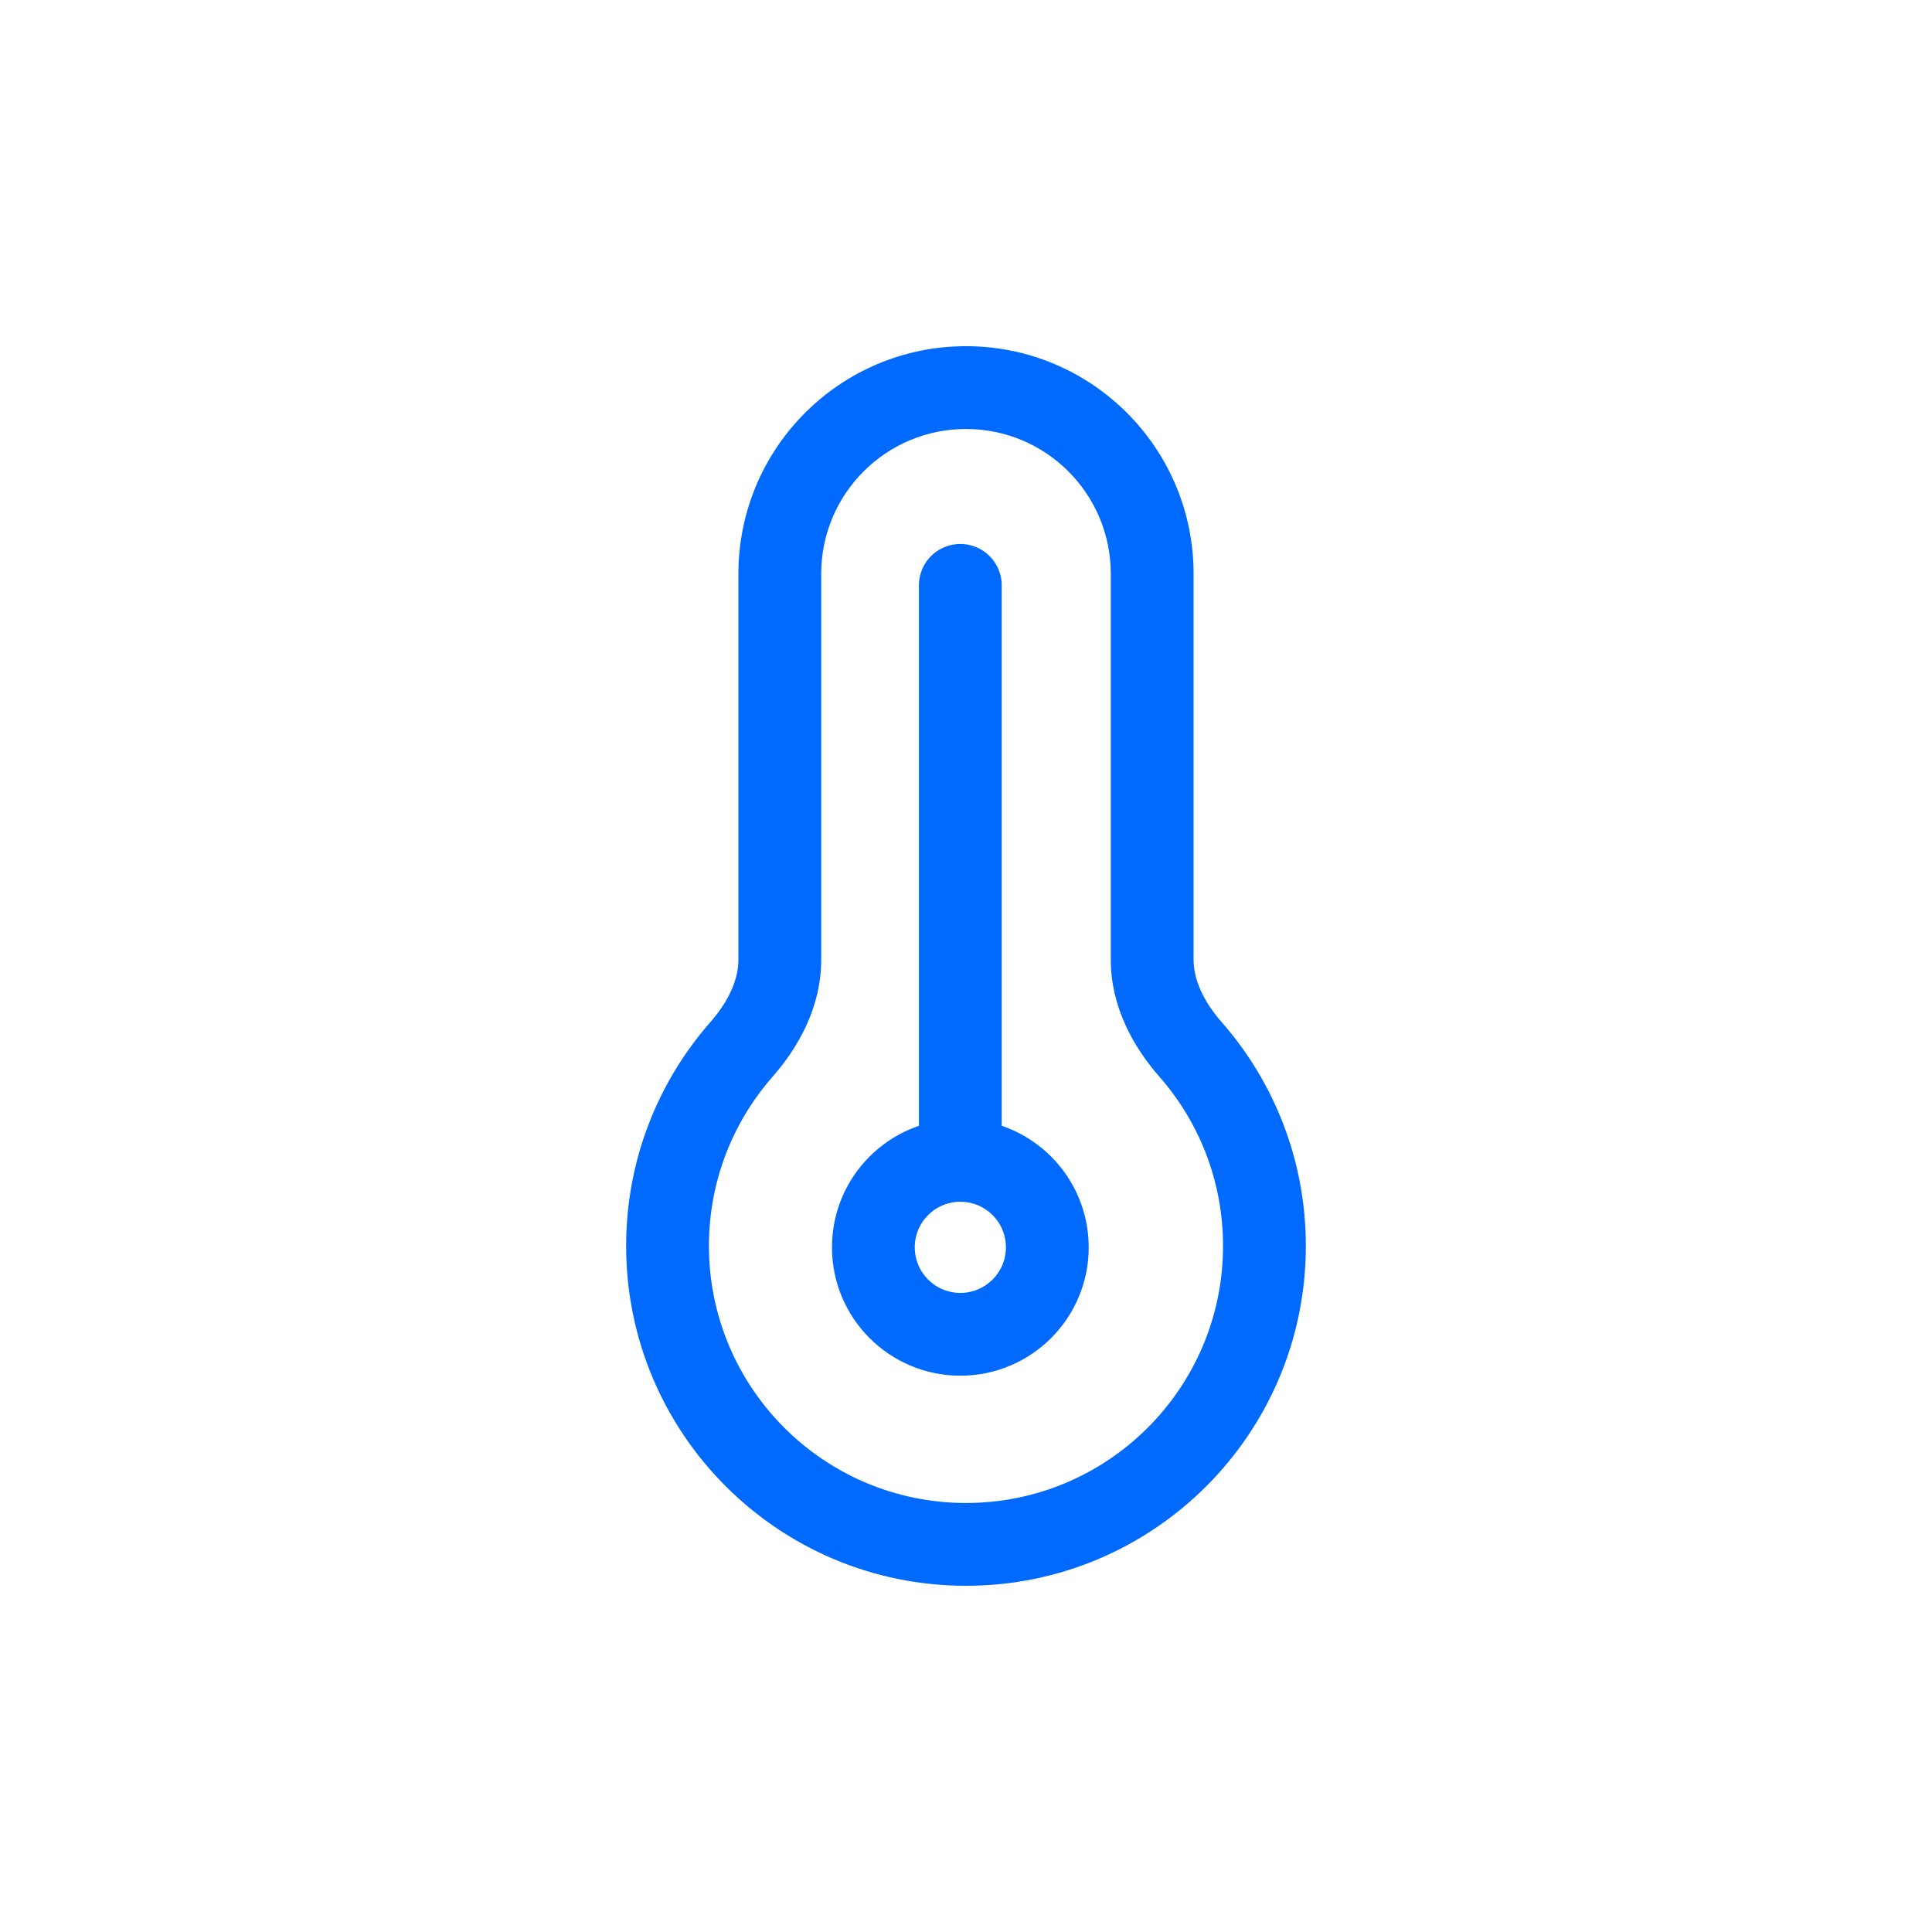 <?xml version="1.0" encoding="UTF-8"?> <svg xmlns="http://www.w3.org/2000/svg" width="70" height="70" viewBox="0 0 70 70" fill="none"><rect width="70" height="70" fill="white"></rect><path d="M35 14.043L35 12.543H35V14.043ZM45.813 45.143L47.313 45.143V45.143H45.813ZM35 55.956L35 57.456H35V55.956ZM24.186 45.143L22.686 45.143L22.686 45.143L24.186 45.143ZM35 14.043L35 15.543C37.897 15.543 40.246 17.892 40.246 20.79H41.746H43.246C43.246 16.235 39.554 12.543 35 12.543L35 14.043ZM41.746 20.79H40.246V34.772H41.746H43.246V20.79H41.746ZM43.135 38.022L42.007 39.011C43.444 40.65 44.313 42.793 44.313 45.143H45.813H47.313C47.313 42.037 46.16 39.198 44.263 37.033L43.135 38.022ZM45.813 45.143L44.313 45.143C44.313 50.286 40.143 54.456 35 54.456V55.956V57.456C41.8 57.456 47.313 51.943 47.313 45.143L45.813 45.143ZM35 55.956L35 54.456C29.857 54.456 25.687 50.286 25.686 45.143L24.186 45.143L22.686 45.143C22.687 51.943 28.2 57.456 35 57.456L35 55.956ZM24.186 45.143H25.686C25.686 42.793 26.556 40.65 27.993 39.011L26.865 38.022L25.738 37.033C23.84 39.198 22.686 42.037 22.686 45.143H24.186ZM28.254 34.772H29.754V20.79H28.254H26.754V34.772H28.254ZM28.254 20.79H29.754C29.754 17.892 32.103 15.543 35 15.543V14.043V12.543C30.446 12.543 26.754 16.235 26.754 20.79H28.254ZM26.865 38.022L27.993 39.011C28.936 37.936 29.754 36.477 29.754 34.772H28.254H26.754C26.754 35.497 26.398 36.28 25.738 37.033L26.865 38.022ZM41.746 34.772H40.246C40.246 36.477 41.064 37.936 42.007 39.011L43.135 38.022L44.263 37.033C43.602 36.28 43.246 35.497 43.246 34.772H41.746Z" fill="#006AFE"></path><path d="M34.794 21.209L34.794 44.12V47.605" stroke="#006AFE" stroke-width="3" stroke-linecap="round" stroke-linejoin="round"></path><circle cx="34.795" cy="45.193" r="3.151" fill="white" stroke="#006AFE" stroke-width="3" stroke-linecap="round" stroke-linejoin="round"></circle></svg> 